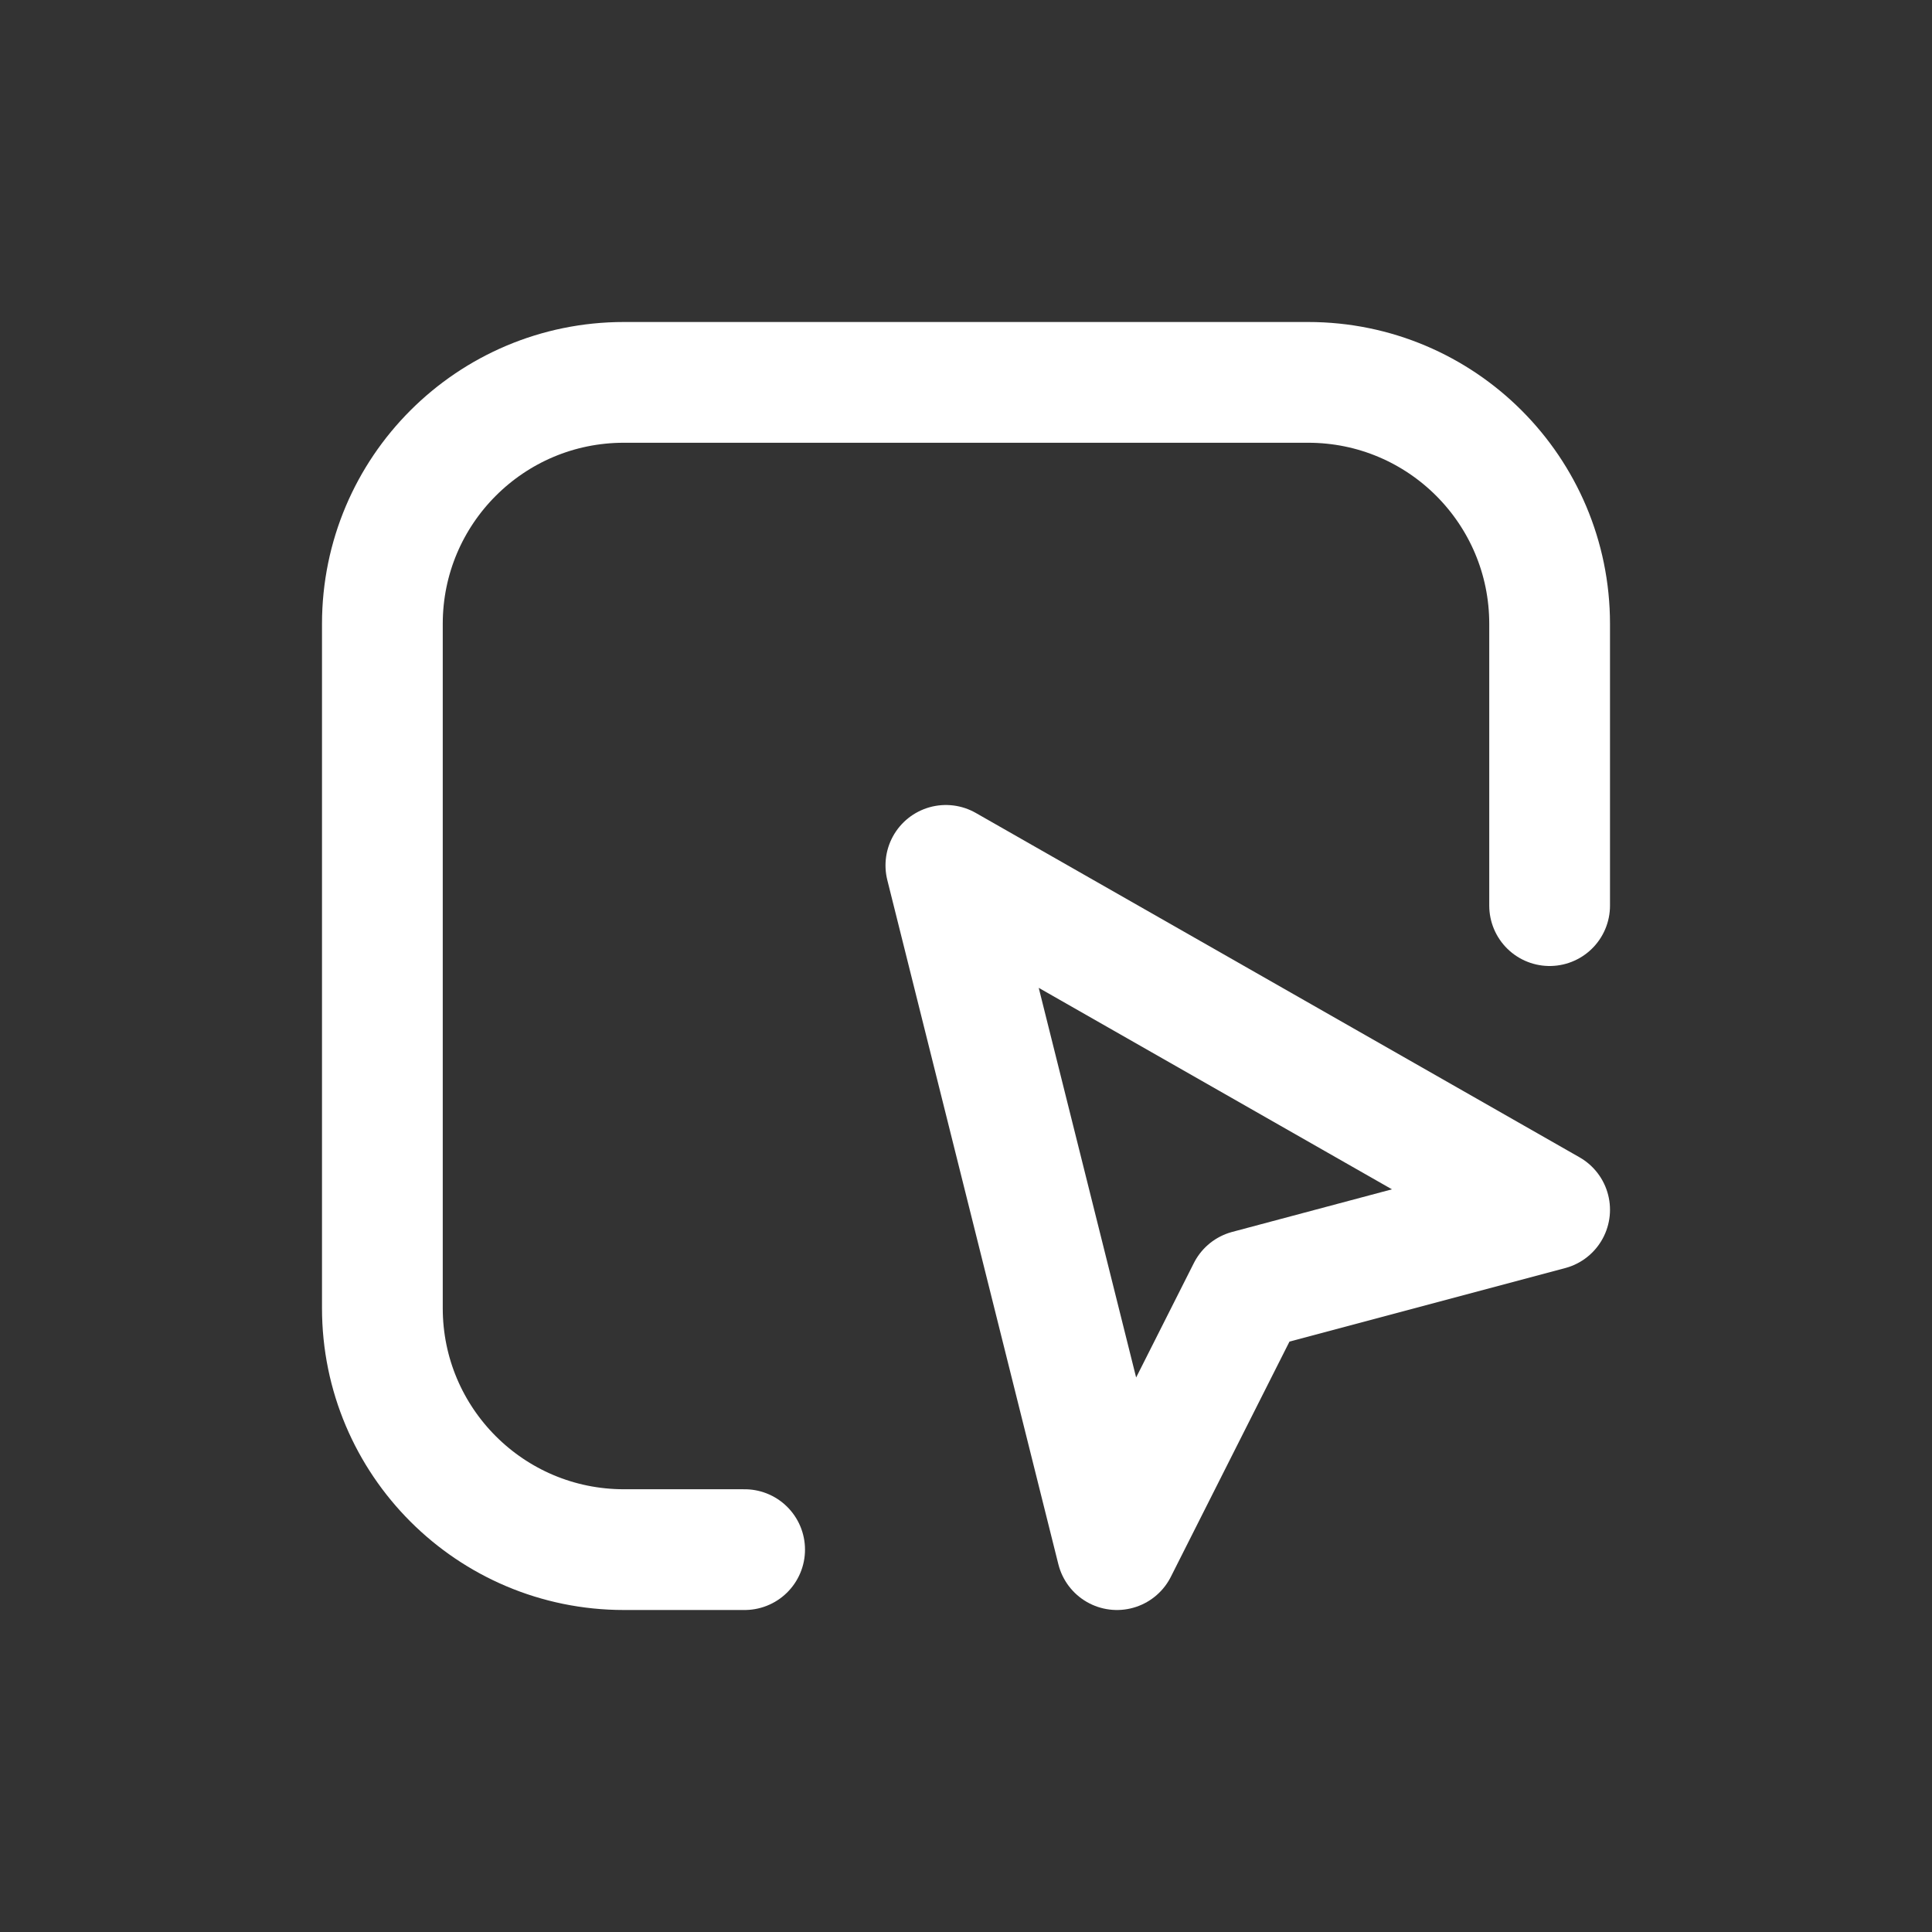 <svg width="24" height="24" viewBox="0 0 24 24" fill="none" xmlns="http://www.w3.org/2000/svg">
<rect x="0" y="0" width="24" height="24" fill="#333333" stroke="none"/>
<path d="M19.25 11.25V7.75C19.25 6.093 17.907 4.75 16.25 4.75H7.75C6.093 4.75 4.75 6.093 4.75 7.75V16.25C4.75 17.907 6.093 19.25 7.75 19.25H9.25" stroke="white" stroke-width="1.5" stroke-linecap="round" stroke-linejoin="round"/>
<path d="M13.875 19.25L11.75 10.75L19.25 15.028L15.5 16.028L13.875 19.25Z" stroke="white" stroke-width="1.5" stroke-linecap="round" stroke-linejoin="round"/>
</svg>
